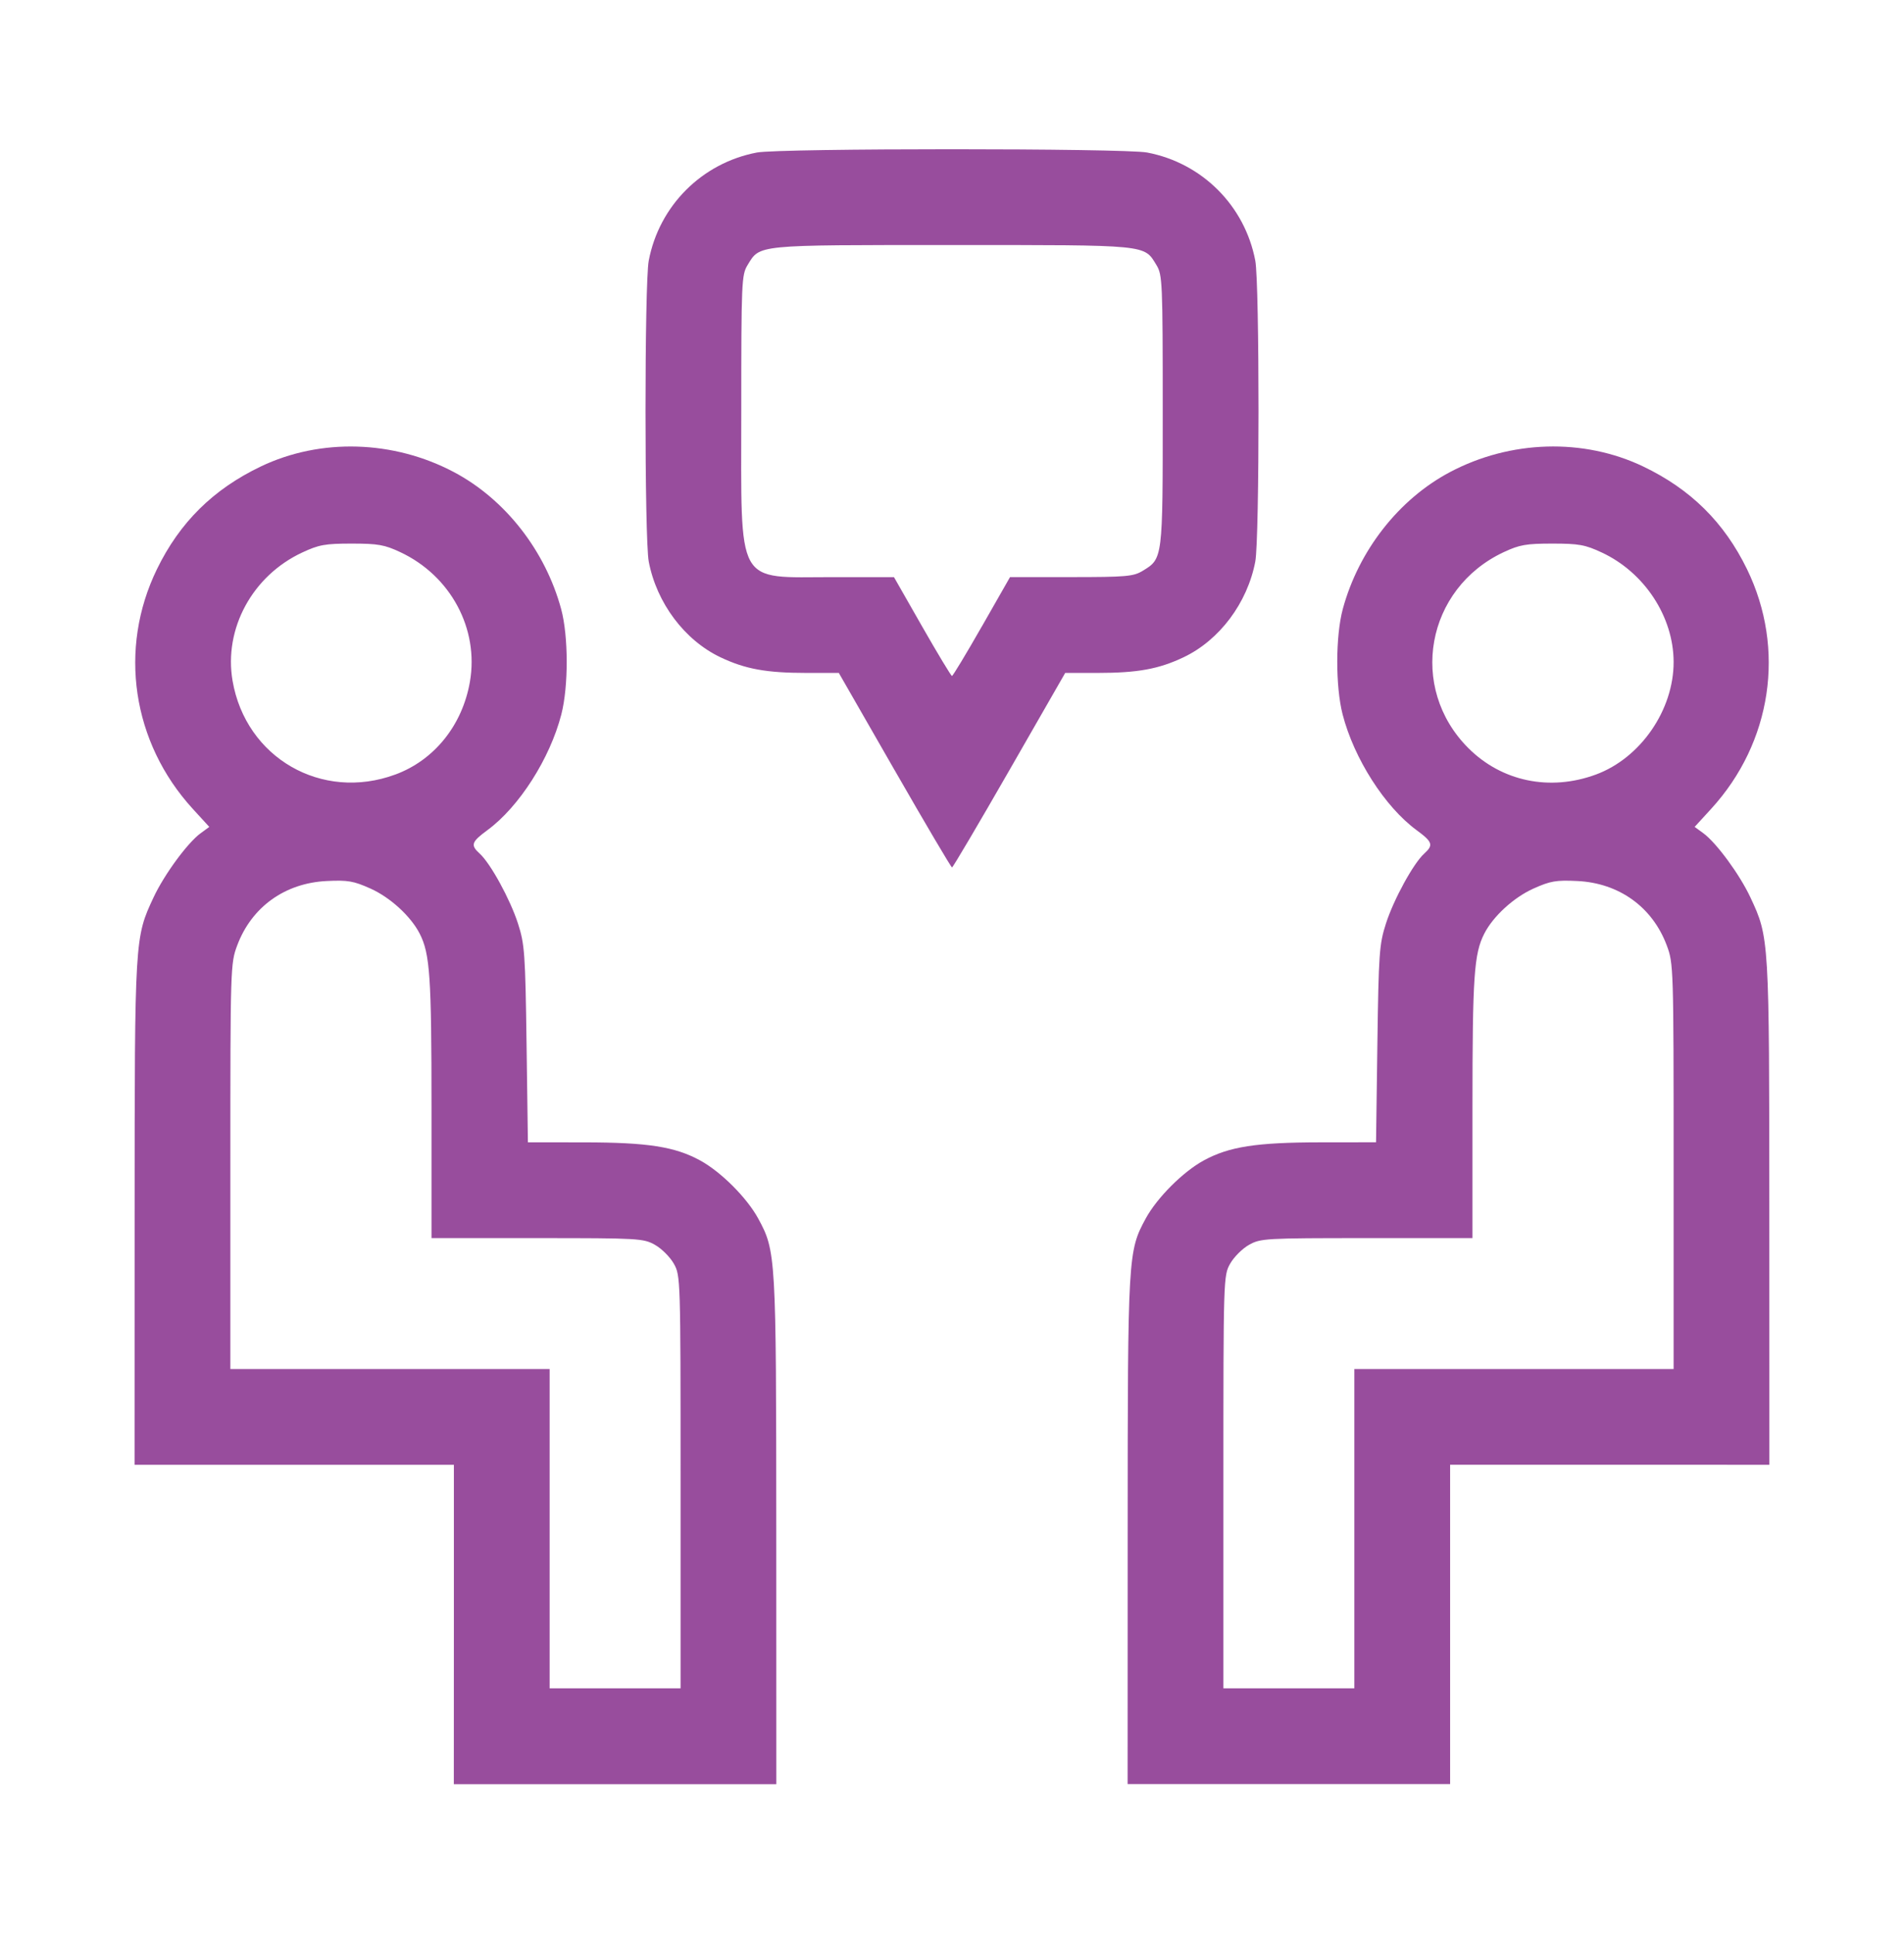 <?xml version="1.0" encoding="UTF-8" standalone="no"?>
<svg xmlns:inkscape="http://www.inkscape.org/namespaces/inkscape" xmlns:sodipodi="http://sodipodi.sourceforge.net/DTD/sodipodi-0.dtd" xmlns="http://www.w3.org/2000/svg" xmlns:svg="http://www.w3.org/2000/svg" width="65" height="66" viewBox="0 0 65 66" fill="none" version="1.1" id="svg6" sodipodi:docname="consultation-icon.svg" xml:space="preserve" inkscape:version="1.2 (dc2aeda, 2022-05-15)">
  <defs id="defs10"></defs>
  <path style="fill:#984d9d;fill-opacity:1;stroke-width:0.109" d="M 15.495,55.456 V 50.005 H 10.045 4.594 l 0.002,-8.584 c 0.002,-9.396 0.003,-9.411 0.645,-10.784 0.365,-0.781 1.163,-1.868 1.608,-2.192 l 0.296,-0.216 -0.567,-0.62 c -2.069,-2.264 -2.545,-5.457 -1.22,-8.179 0.778,-1.598 1.921,-2.728 3.545,-3.505 2.036,-0.974 4.531,-0.901 6.596,0.193 1.745,0.925 3.118,2.679 3.658,4.674 0.25,0.923 0.253,2.64 0.006,3.597 -0.388,1.506 -1.44,3.154 -2.523,3.95 -0.549,0.404 -0.584,0.511 -0.263,0.802 0.369,0.334 1.041,1.563 1.307,2.388 0.227,0.707 0.249,1.01 0.292,4.115 l 0.046,3.352 1.924,0.002 c 2.168,0.002 3.092,0.146 3.956,0.617 0.709,0.386 1.597,1.274 1.982,1.982 0.606,1.113 0.614,1.261 0.617,10.671 l 0.002,8.639 h -5.505 -5.505 z m 7.739,-4.863 c 0,-6.972 -0.002,-7.048 -0.231,-7.454 -0.127,-0.226 -0.416,-0.515 -0.642,-0.642 -0.395,-0.222 -0.546,-0.231 -4.02,-0.231 h -3.61 v -4.464 c 0,-4.474 -0.052,-5.243 -0.404,-5.931 -0.303,-0.592 -1.003,-1.234 -1.678,-1.537 -0.579,-0.26 -0.773,-0.293 -1.499,-0.258 -1.426,0.07 -2.562,0.888 -3.052,2.198 -0.23,0.615 -0.234,0.735 -0.234,7.543 v 6.918 h 5.45 5.45 v 5.45 5.45 h 2.235 2.235 z M 13.495,26.441 c 1.33,-0.49 2.289,-1.682 2.547,-3.165 0.315,-1.81 -0.657,-3.621 -2.377,-4.427 -0.539,-0.253 -0.763,-0.292 -1.659,-0.292 -0.906,0 -1.118,0.038 -1.69,0.305 -1.699,0.793 -2.681,2.6 -2.377,4.377 0.451,2.631 3.045,4.127 5.555,3.202 z m 25.002,25.826 c 0.002,-9.41 0.011,-9.557 0.617,-10.671 0.386,-0.709 1.274,-1.597 1.982,-1.982 0.864,-0.47 1.789,-0.614 3.956,-0.617 l 1.924,-0.002 0.046,-3.352 c 0.043,-3.105 0.065,-3.408 0.292,-4.115 0.265,-0.825 0.938,-2.054 1.307,-2.388 0.322,-0.291 0.287,-0.398 -0.263,-0.802 -1.082,-0.796 -2.135,-2.444 -2.523,-3.95 -0.246,-0.957 -0.243,-2.674 0.006,-3.597 0.54,-1.995 1.912,-3.749 3.658,-4.674 2.065,-1.094 4.559,-1.167 6.596,-0.193 1.624,0.777 2.766,1.907 3.545,3.505 1.326,2.722 0.85,5.915 -1.22,8.179 l -0.567,0.62 0.296,0.216 c 0.445,0.324 1.243,1.411 1.608,2.192 0.642,1.373 0.643,1.388 0.645,10.784 l 0.002,8.584 H 54.955 49.505 v 5.45 5.45 h -5.505 -5.505 l 0.002,-8.639 z m 7.738,-0.082 V 46.735 h 5.45 5.45 v -6.918 c 0,-6.808 -0.004,-6.928 -0.234,-7.543 -0.49,-1.31 -1.627,-2.129 -3.052,-2.198 -0.726,-0.035 -0.92,-0.002 -1.499,0.258 -0.675,0.303 -1.376,0.945 -1.678,1.537 -0.352,0.688 -0.404,1.458 -0.404,5.931 v 4.464 h -3.61 c -3.475,0 -3.625,0.009 -4.02,0.231 -0.226,0.127 -0.515,0.416 -0.642,0.642 -0.229,0.407 -0.231,0.482 -0.231,7.454 v 7.043 h 2.235 2.235 z M 54.482,26.441 c 1.525,-0.562 2.658,-2.205 2.653,-3.847 -0.004,-1.543 -0.997,-3.054 -2.451,-3.732 -0.572,-0.267 -0.784,-0.305 -1.69,-0.305 -0.895,0 -1.12,0.04 -1.659,0.292 -2.657,1.245 -3.268,4.629 -1.208,6.689 1.14,1.14 2.786,1.482 4.355,0.903 z m -23.941,-0.149 -1.905,-3.32 h -1.105 c -1.363,0 -2.087,-0.131 -2.933,-0.533 -1.228,-0.583 -2.183,-1.857 -2.451,-3.27 -0.147,-0.776 -0.147,-9.495 0,-10.27 0.356,-1.876 1.816,-3.336 3.692,-3.692 0.787,-0.149 12.536,-0.149 13.323,0 1.876,0.356 3.336,1.816 3.692,3.692 0.147,0.776 0.147,9.495 0,10.27 -0.268,1.413 -1.223,2.688 -2.451,3.27 -0.846,0.402 -1.57,0.533 -2.933,0.533 h -1.105 l -1.905,3.32 c -1.048,1.826 -1.929,3.32 -1.959,3.32 -0.03,0 -0.912,-1.494 -1.959,-3.32 z m 2.977,-4.904 0.963,-1.687 2.089,-3.52e-4 c 1.88,-3.28e-4 2.124,-0.022 2.438,-0.213 0.691,-0.421 0.687,-0.386 0.686,-5.477 C 39.694,9.63 39.683,9.383 39.481,9.051 39.05,8.345 39.249,8.365 32.5,8.365 c -6.748,0 -6.55,-0.019 -6.981,0.687 -0.202,0.332 -0.213,0.579 -0.213,4.982 0,6.072 -0.224,5.668 3.146,5.668 h 2.067 l 0.963,1.687 c 0.53,0.928 0.988,1.687 1.017,1.687 0.03,0 0.488,-0.759 1.017,-1.687 z" id="path305"></path>
</svg>

